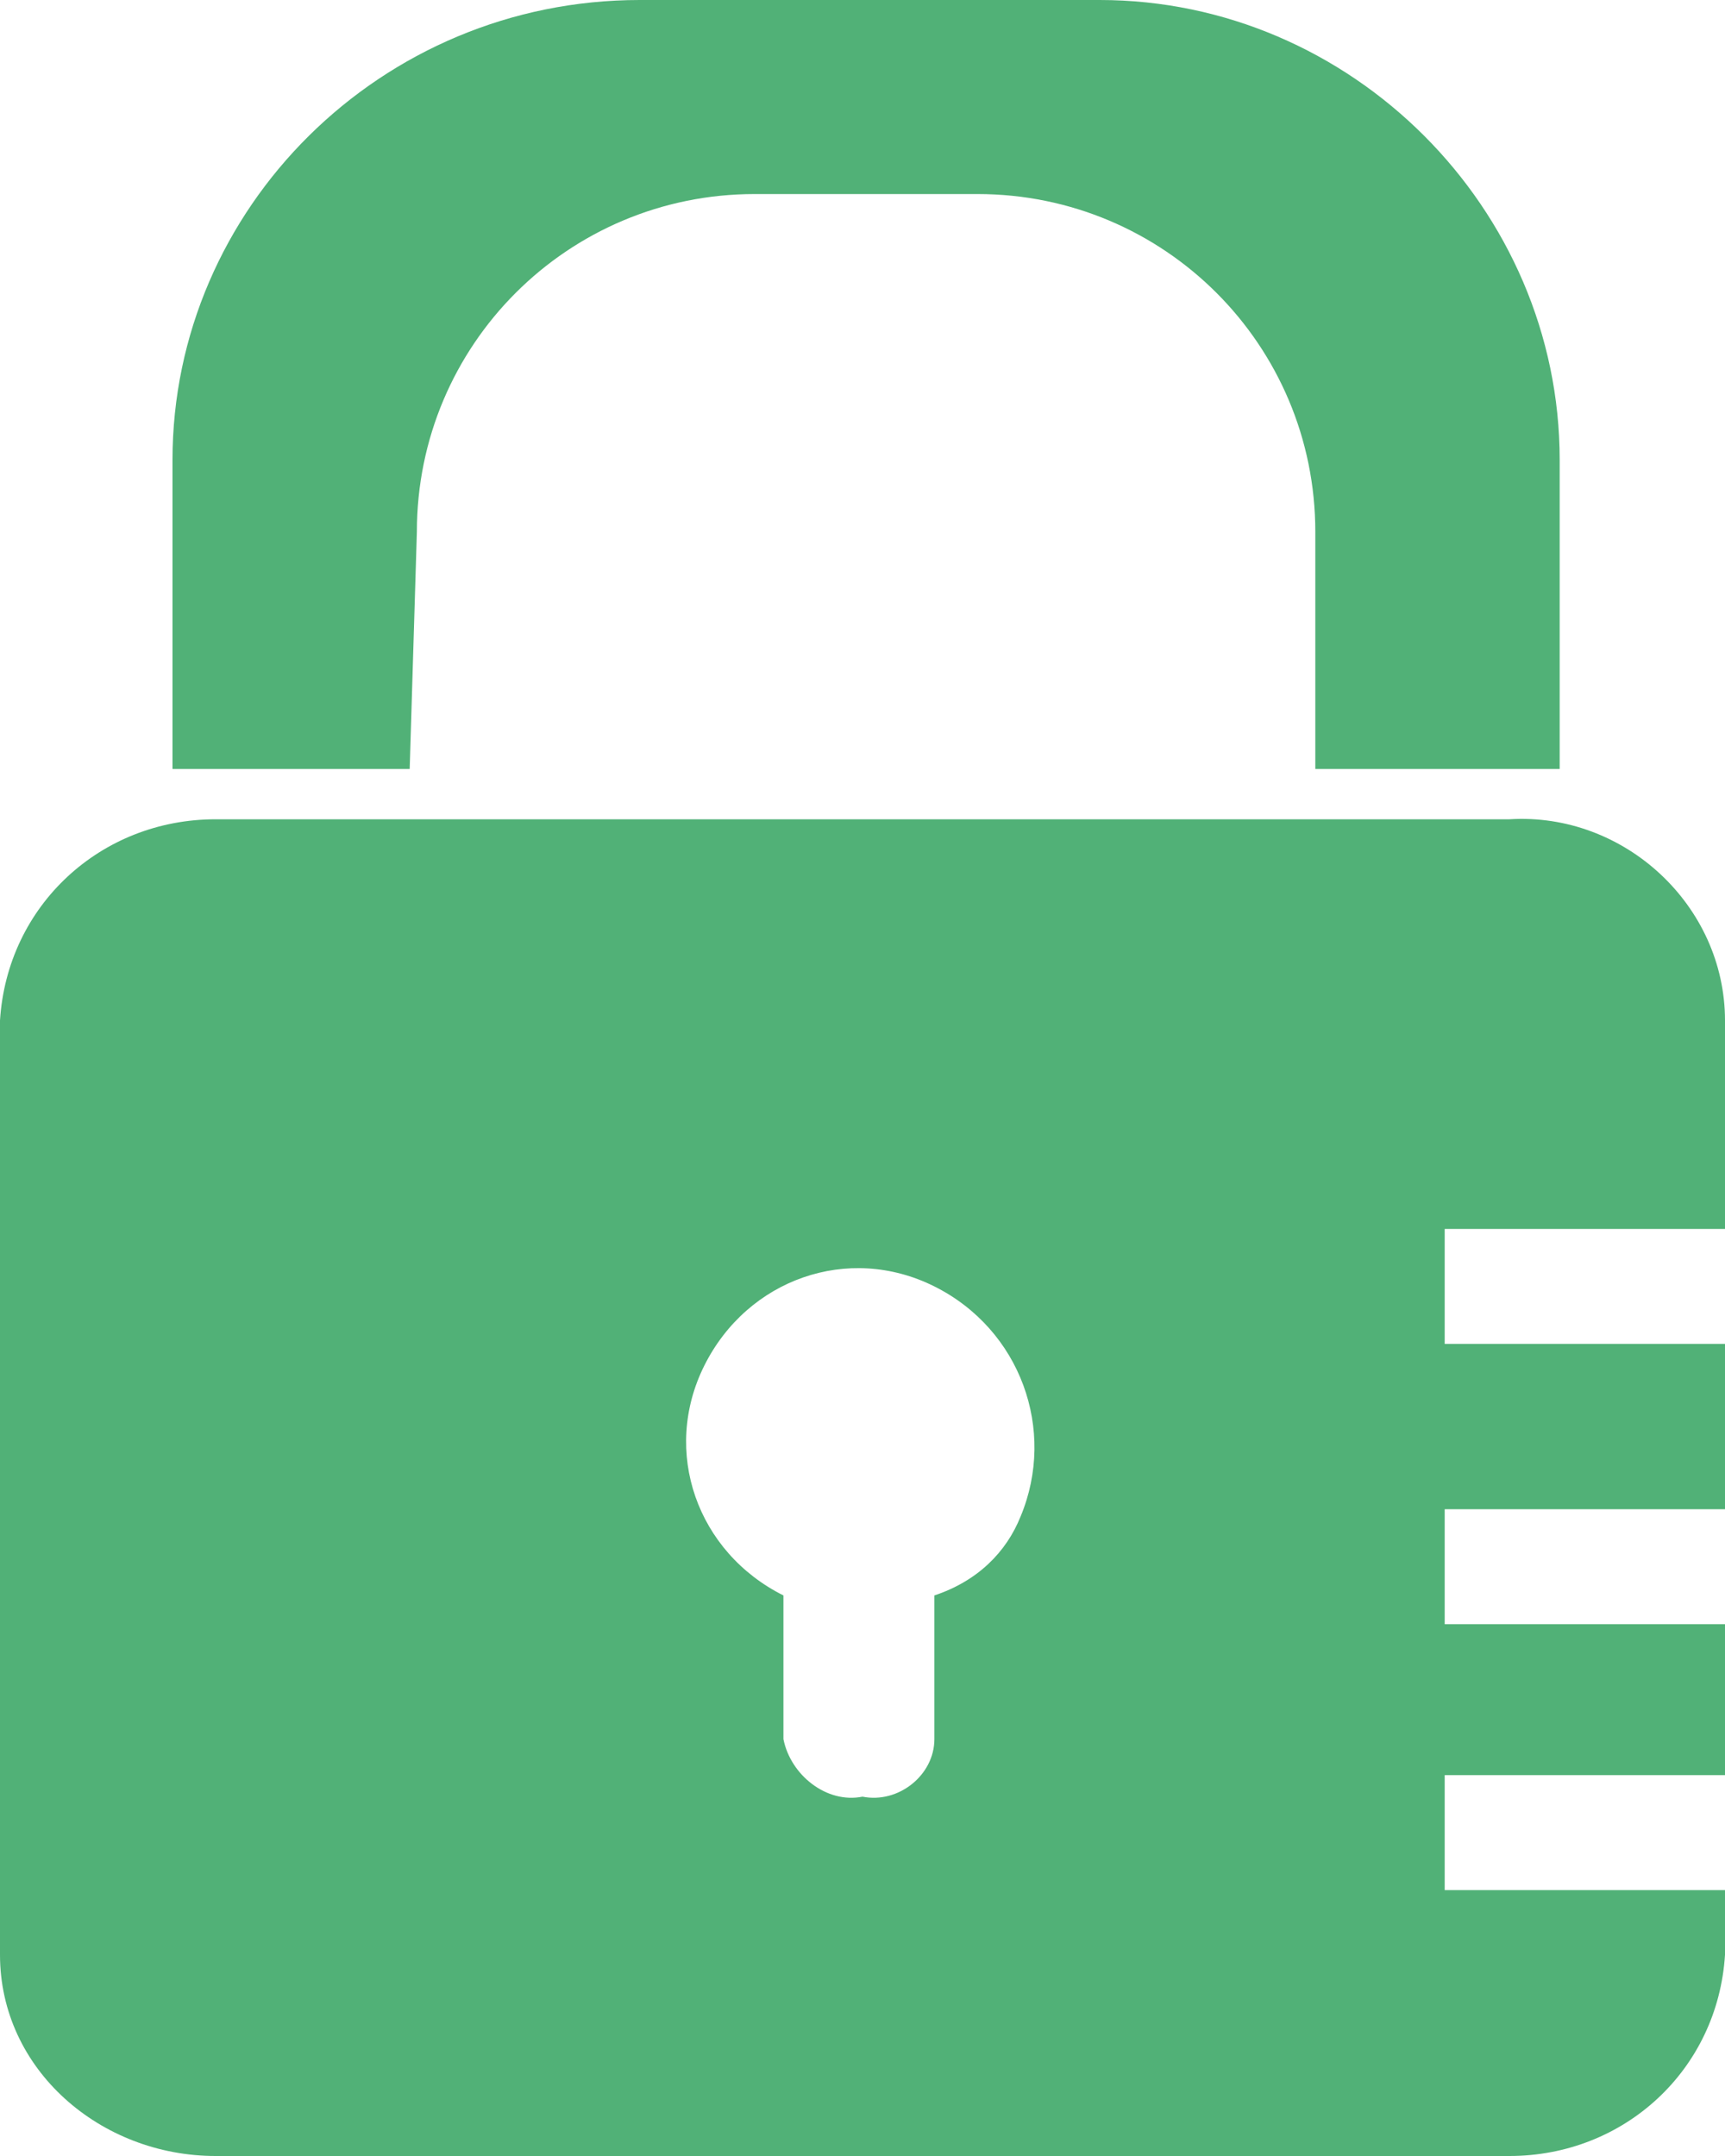 <?xml version="1.0" encoding="utf-8"?>
<!-- Generator: Adobe Illustrator 23.0.0, SVG Export Plug-In . SVG Version: 6.00 Build 0)  -->
<svg version="1.1" id="joi" xmlns="http://www.w3.org/2000/svg" xmlns:xlink="http://www.w3.org/1999/xlink" x="0px" y="0px"
	 viewBox="0 0 24 30" style="enable-background:new 0 0 24 30;" xml:space="preserve">
<style type="text/css">
	.st0{fill-rule:evenodd;clip-rule:evenodd;fill:#51B177;}
</style>
<path id="suo" class="st0" d="M13,22.2v2c0,0.5-0.5,0.9-1,0.8c0,0,0,0,0,0H12c-0.5,0.1-1-0.3-1.1-0.8v-2c-1.2-0.6-1.7-2-1.1-3.2
	c0,0,0,0,0,0c0.6-1.2,2-1.7,3.2-1.1c1.2,0.6,1.7,2,1.2,3.2C14,21.6,13.6,22,13,22.2L13,22.2L13,22.2z M24,17.1v-2.9
	c0-1.6-1.4-2.9-3-2.8H3c-1.6,0-2.9,1.2-3,2.8v13C0,28.8,1.4,30,3,30c0,0,0,0,0,0h18c1.6,0,2.9-1.2,3-2.8v-0.9h-3.9v-1.6H24v-2.1
	h-3.9V21H24v-2.3h-3.9v-1.6L24,17.1L24,17.1z M5.8,7.4c0-2.6,2.1-4.7,4.7-4.7h3.1c2.6,0,4.7,2.1,4.7,4.7v3.3h3.4V6.4
	c0-3.5-2.9-6.4-6.4-6.4H8.9C5.3,0,2.4,2.9,2.4,6.4v4.3h3.3L5.8,7.4L5.8,7.4z"/>
</svg>
